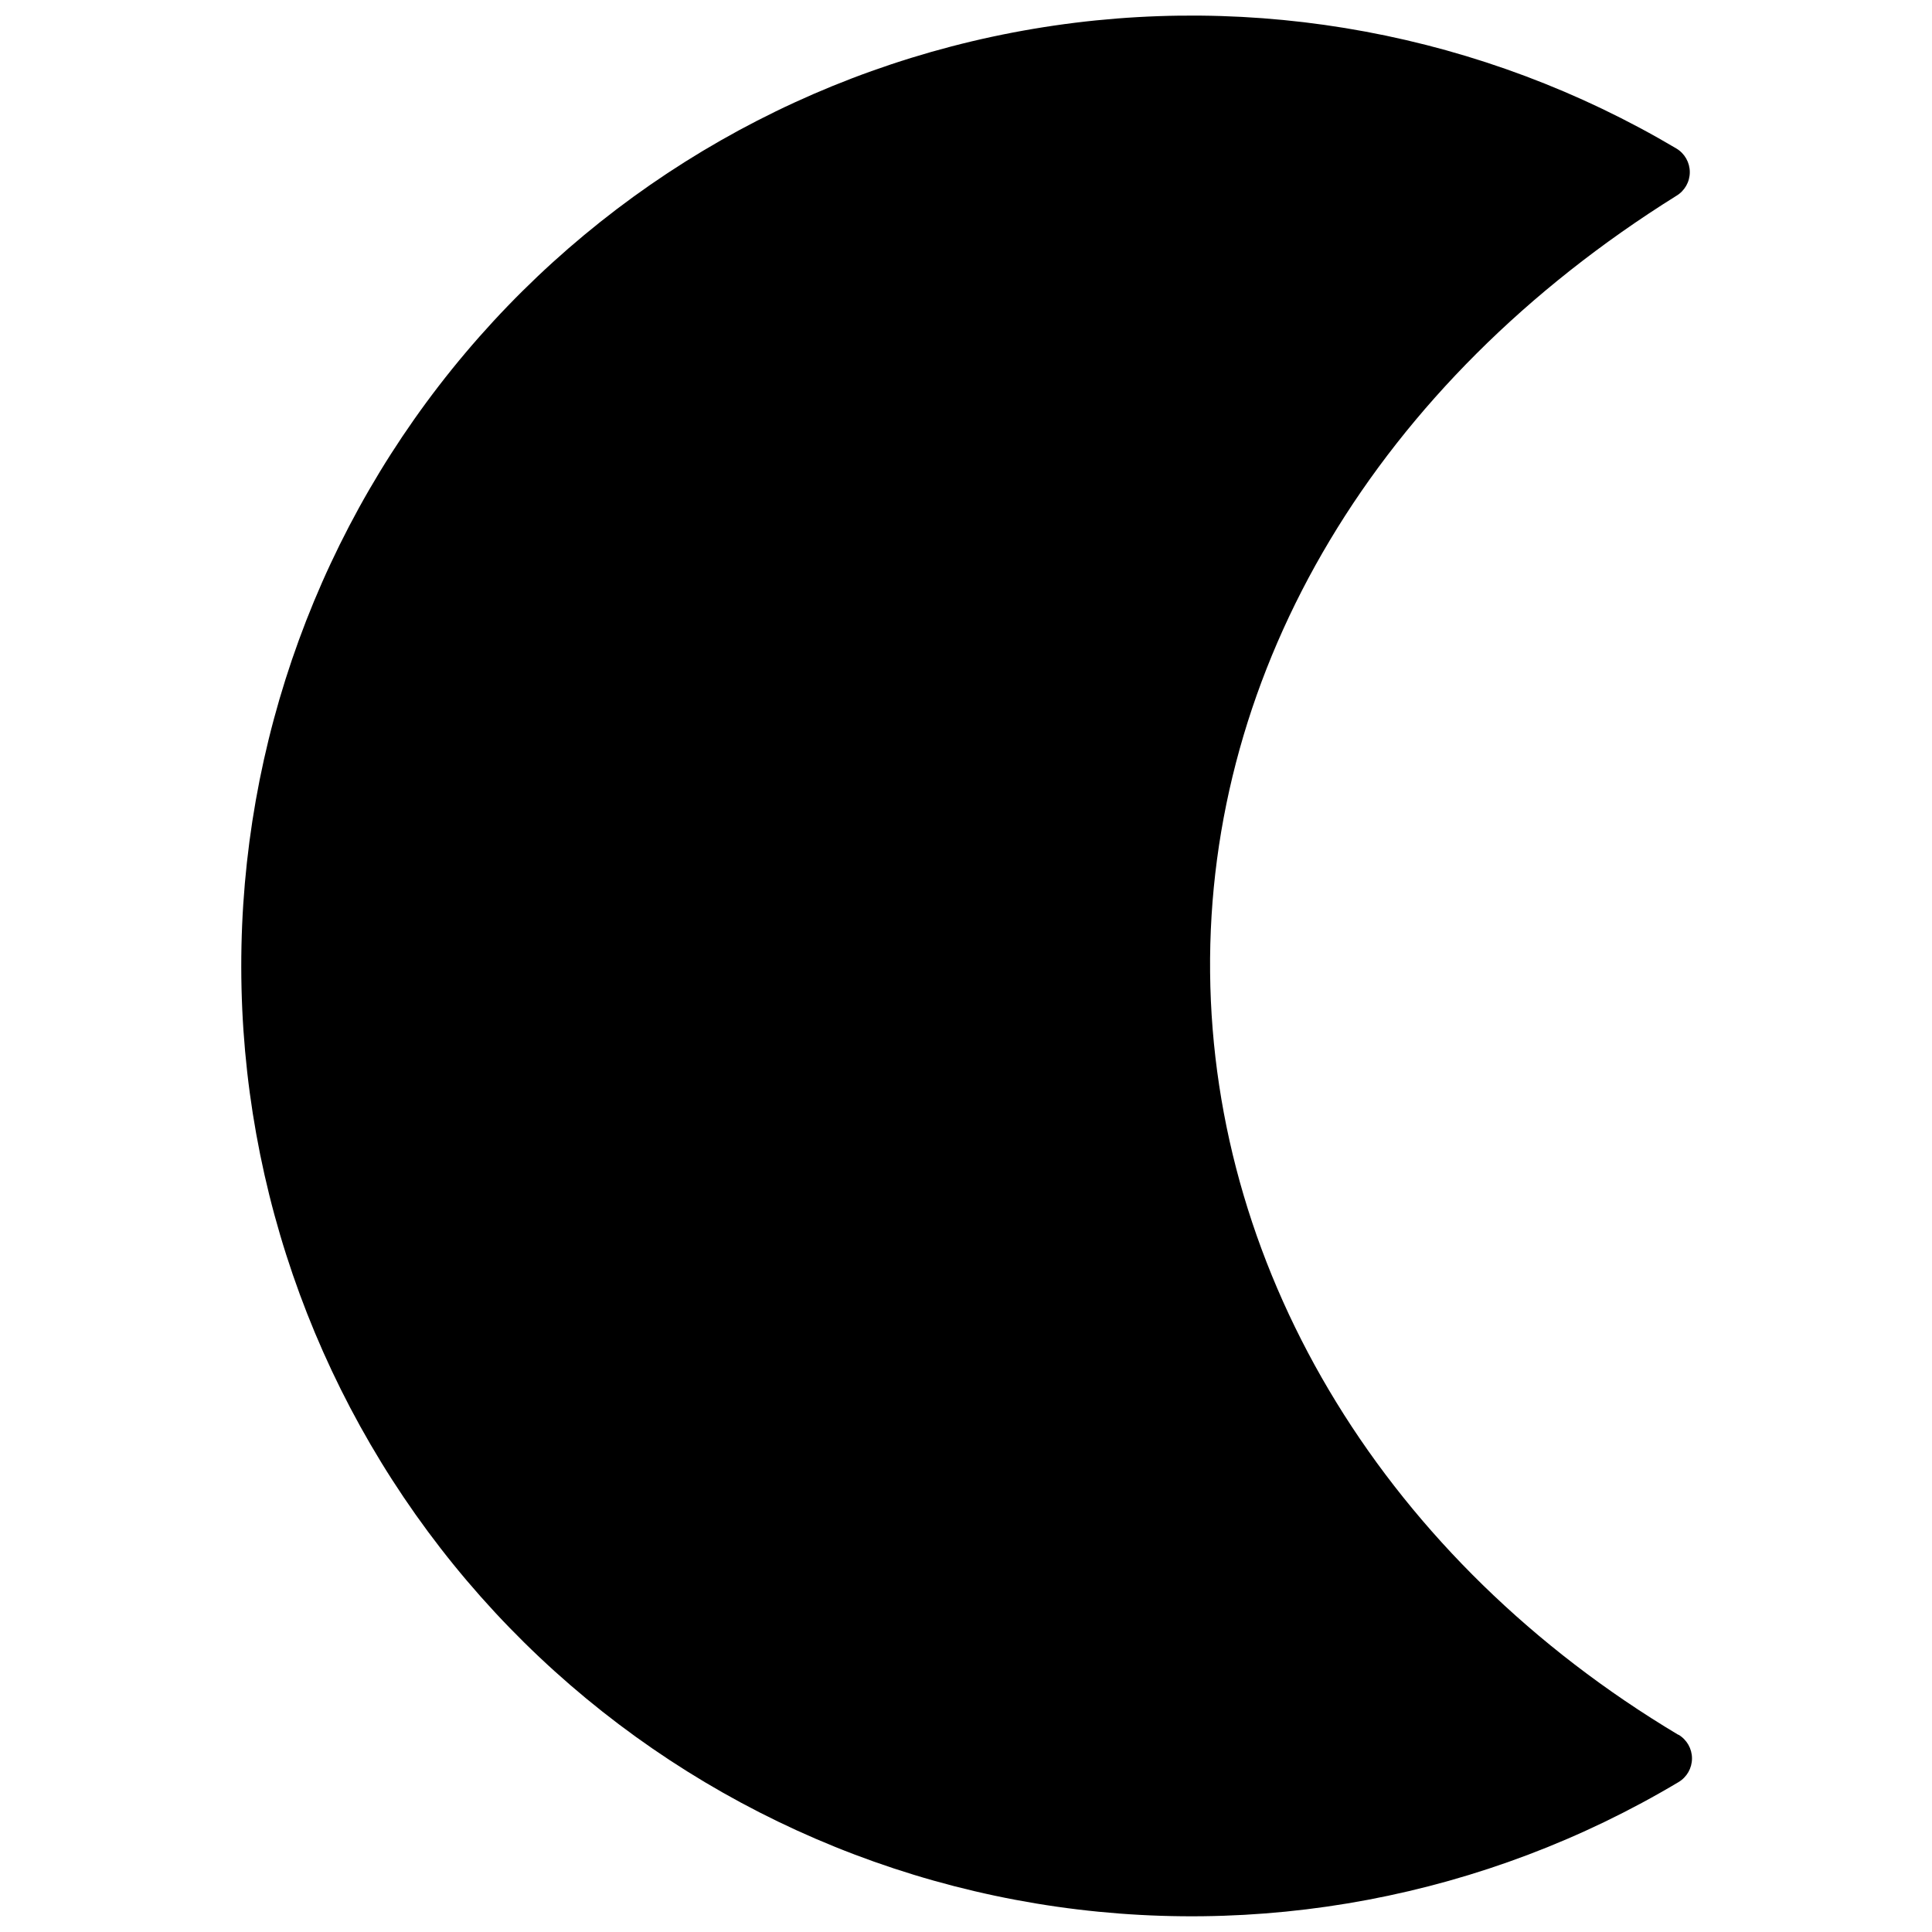 <?xml version="1.0" encoding="UTF-8"?>
<!-- The Best Svg Icon site in the world: iconSvg.co, Visit us! https://iconsvg.co -->
<svg width="800px" height="800px" version="1.1" viewBox="144 144 512 512" xmlns="http://www.w3.org/2000/svg">
 <defs>
  <clipPath id="a">
   <path d="m207 148.09h386v503.81h-386z"/>
  </clipPath>
 </defs>
 <g clip-path="url(#a)">
  <path d="m588.72 603.71c-76.91-45.953-123.25-121.5-124.03-202.01-0.777-80.508 44.203-156.25 123.55-205.8 2.215-1.316 3.574-3.703 3.574-6.277 0-2.578-1.359-4.965-3.574-6.281-51.254-30.387-111.62-41.621-170.38-31.699-58.754 9.918-112.09 40.348-150.52 85.879-38.434 45.531-59.484 103.21-59.402 162.8 0.078 59.586 21.285 117.21 59.84 162.64 38.559 45.426 91.977 75.711 150.75 85.473 58.781 9.762 119.12-1.633 170.29-32.156 2.219-1.316 3.578-3.703 3.578-6.281 0-2.578-1.359-4.965-3.578-6.281z"/>
 </g>
</svg>